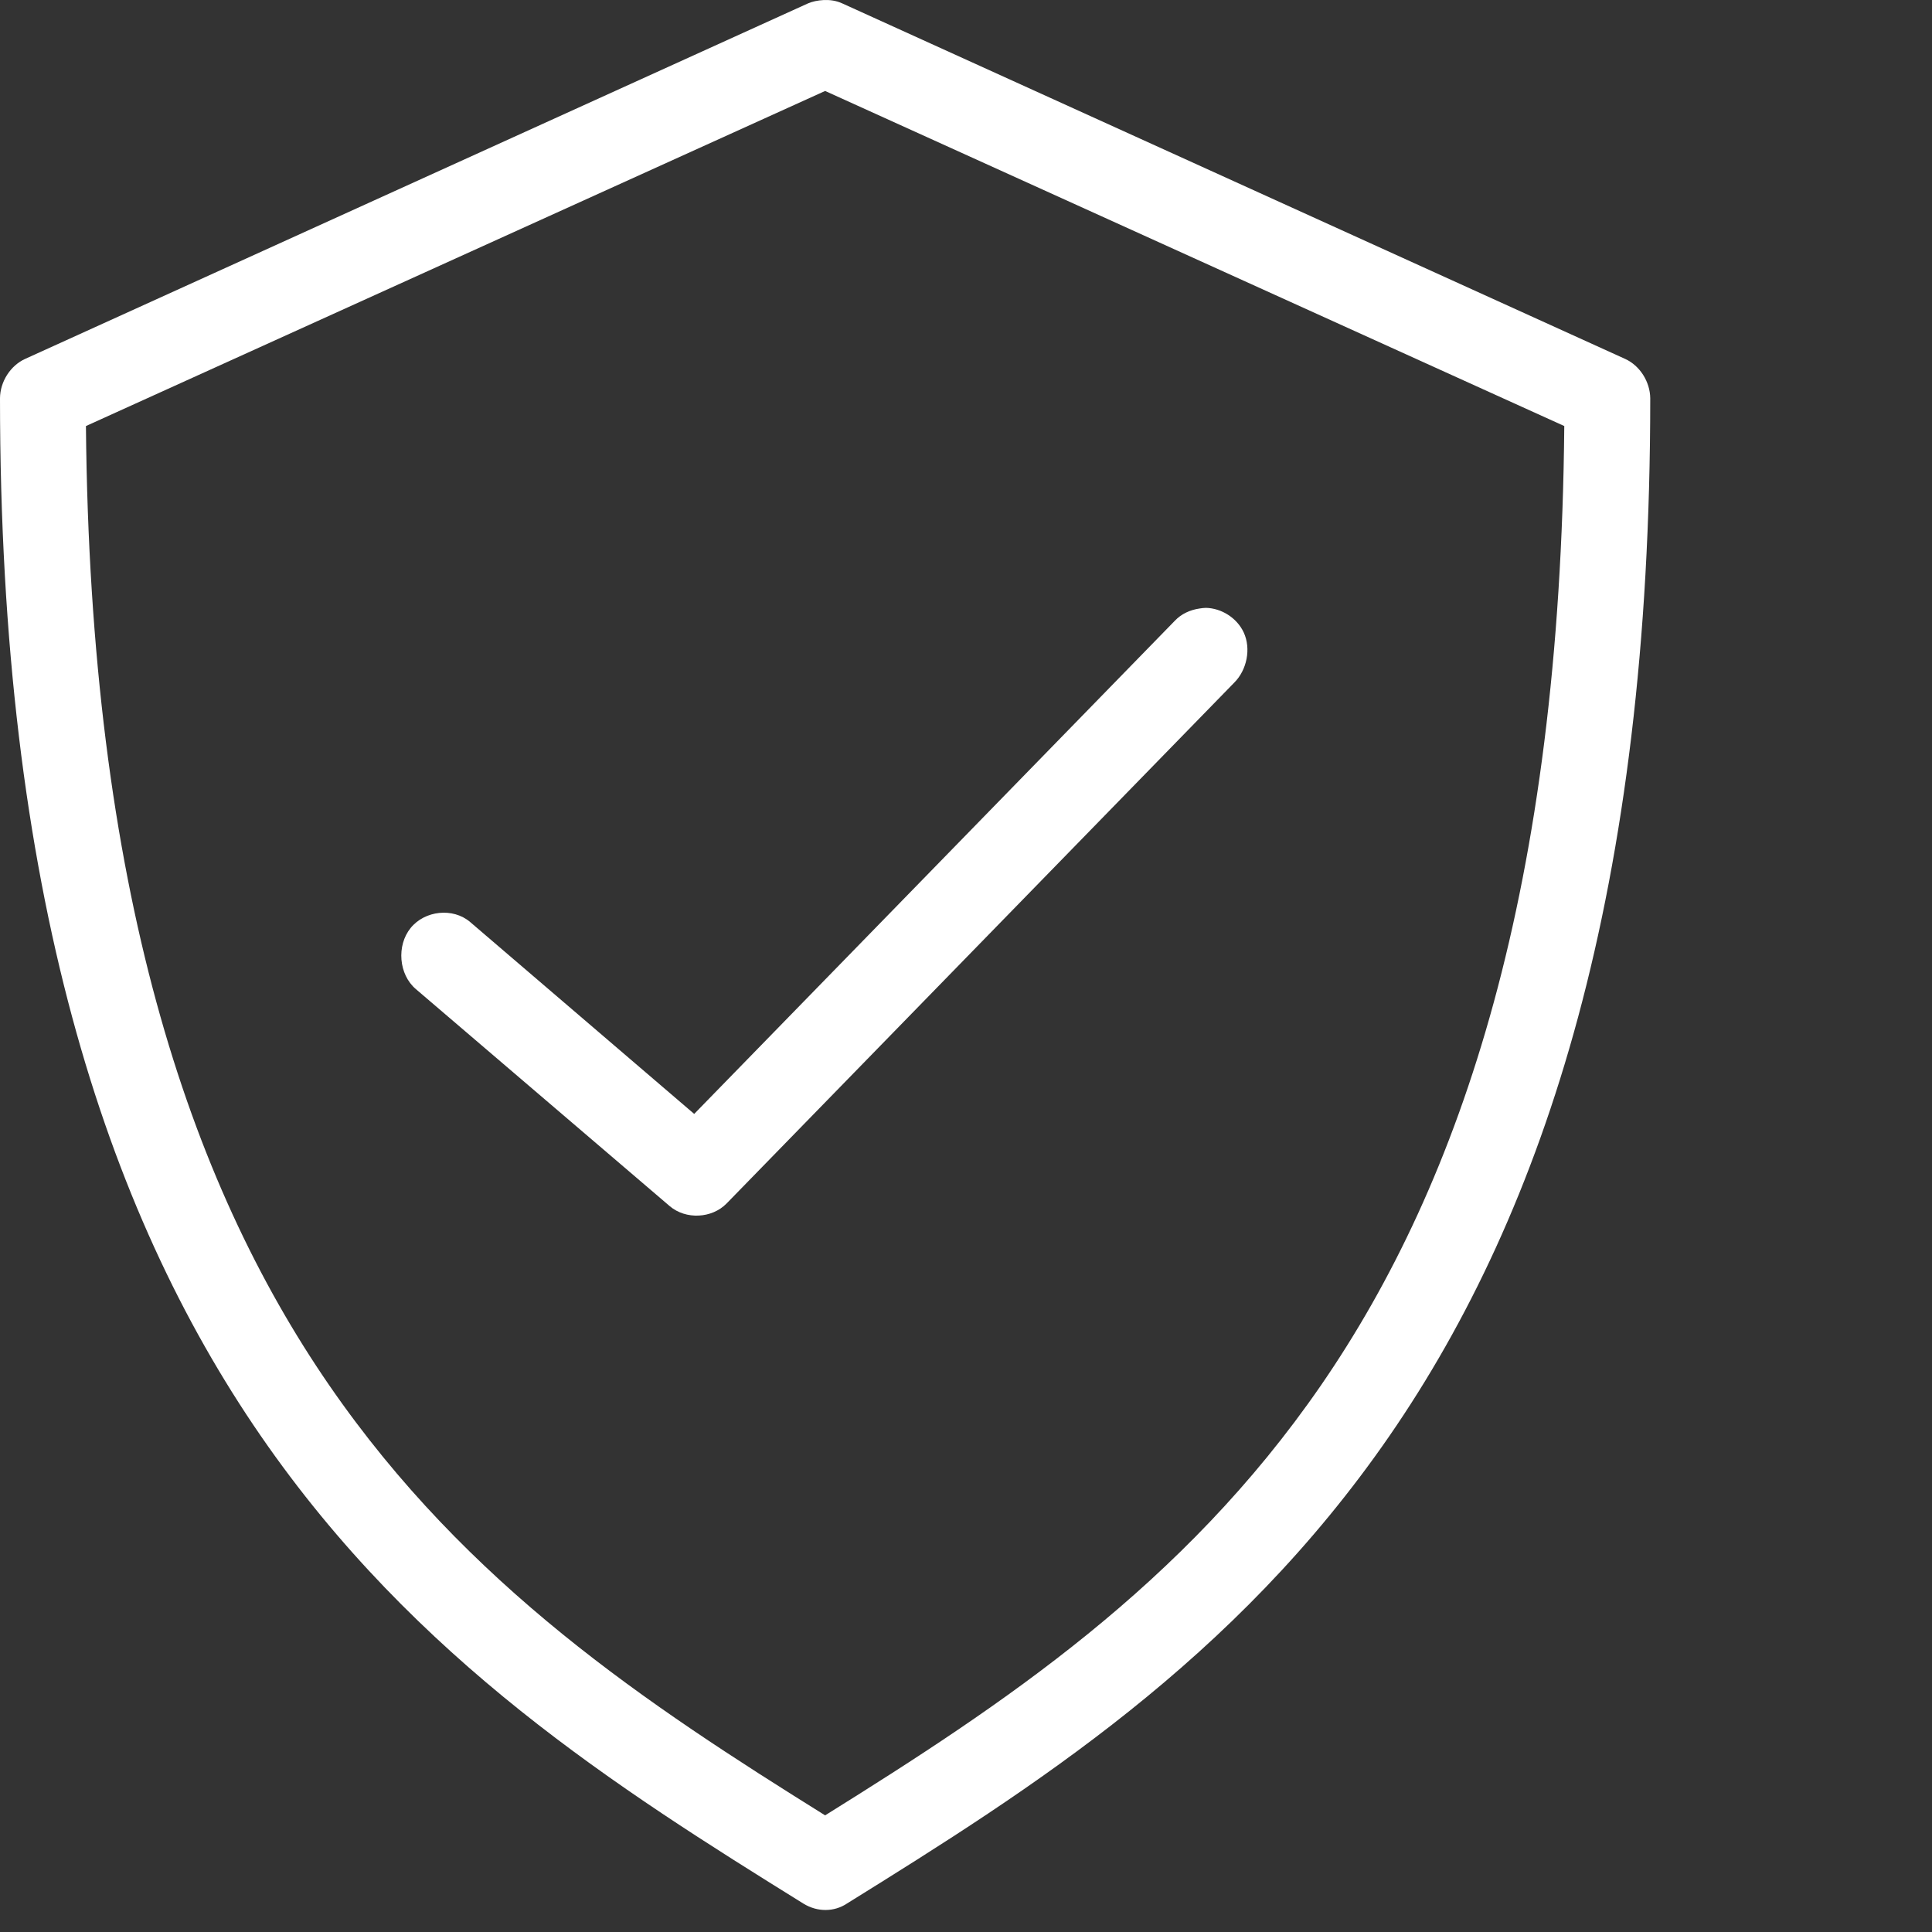 <?xml version="1.0" encoding="UTF-8"?>
<svg width="48px" height="48px" viewBox="0 0 48 48" version="1.1" xmlns="http://www.w3.org/2000/svg" xmlns:xlink="http://www.w3.org/1999/xlink">
    <rect x="0" y="0" width="48" height="48" fill="#333333" stroke="none"/>
    <!-- Generator: Sketch 60 (88103) - https://sketch.com -->
    <title>Artboard Copy 2</title>
    <desc>Created with Sketch.</desc>
    <g id="Artboard-Copy-2" stroke="none" stroke-width="1" fill="none" fill-rule="evenodd">
        <path d="M20.467,0.001 C20.32,0.008 20.182,0.038 20.073,0.085 L0.624,8.917 C0.258,9.084 0.003,9.483 -2.13162821e-14,9.894 C-2.13162821e-14,22.111 2.619,30.07 6.472,35.664 C10.325,41.258 15.354,44.433 19.958,47.293 C20.314,47.513 20.731,47.5 21.042,47.293 C25.646,44.433 30.675,41.258 34.528,35.664 C38.382,30.07 41,22.111 41,9.894 C40.995,9.483 40.742,9.084 40.376,8.917 L20.927,0.085 C20.771,0.013 20.614,-0.005 20.467,0.001 Z M20.5,2.26 L38.864,10.585 C38.761,22.051 36.316,29.34 32.82,34.417 C29.388,39.398 24.915,42.349 20.5,45.102 C16.084,42.348 11.611,39.399 8.18,34.417 C4.684,29.34 2.239,22.051 2.135,10.585 L20.5,2.26 L20.5,2.26 Z M29.961,15.102 C29.906,15.102 29.852,15.111 29.797,15.119 C29.568,15.153 29.35,15.251 29.189,15.422 L17.247,27.675 L11.679,22.906 C11.253,22.544 10.553,22.62 10.201,23.057 C9.848,23.494 9.906,24.212 10.332,24.574 L16.64,29.967 C17.038,30.305 17.686,30.275 18.052,29.9 L30.668,16.956 C30.975,16.648 31.09,16.119 30.898,15.709 C30.729,15.35 30.347,15.111 29.961,15.102 L29.961,15.102 Z" id="Shape" fill="#FFFFFF" fill-rule="nonzero"></path>
    </g>
</svg>